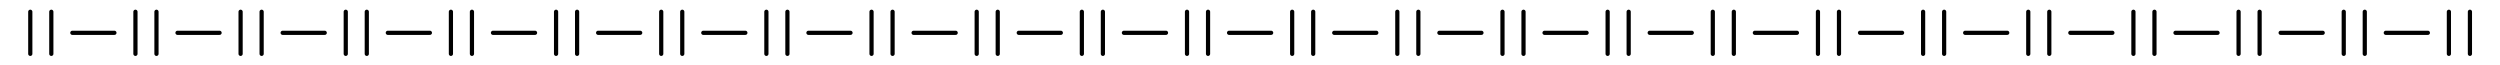 <?xml version="1.0" encoding="utf-8"?>
<!-- Generator: Adobe Illustrator 24.0.0, SVG Export Plug-In . SVG Version: 6.00 Build 0)  -->
<svg version="1.2" baseProfile="tiny" id="Layer_1" xmlns="http://www.w3.org/2000/svg" xmlns:xlink="http://www.w3.org/1999/xlink"
	 x="0px" y="0px" viewBox="0 0 1188.7 31.1" xml:space="preserve">
<g>
	
		<line fill="none" stroke="#000000" stroke-width="2" stroke-linecap="round" stroke-miterlimit="10" x1="14.4" y1="5.6" x2="14.4" y2="25.6"/>
	
		<line fill="none" stroke="#000000" stroke-width="2" stroke-linecap="round" stroke-miterlimit="10" x1="24.4" y1="5.6" x2="24.4" y2="25.6"/>
	
		<line fill="none" stroke="#000000" stroke-width="2" stroke-linecap="round" stroke-miterlimit="10" x1="64.4" y1="5.6" x2="64.4" y2="25.6"/>
	
		<line fill="none" stroke="#000000" stroke-width="2" stroke-linecap="round" stroke-miterlimit="10" x1="74.4" y1="5.6" x2="74.4" y2="25.6"/>
	
		<line fill="none" stroke="#000000" stroke-width="2" stroke-linecap="round" stroke-miterlimit="10" x1="34.4" y1="15.6" x2="54.4" y2="15.6"/>
	
		<line fill="none" stroke="#000000" stroke-width="2" stroke-linecap="round" stroke-miterlimit="10" x1="114.4" y1="5.6" x2="114.4" y2="25.6"/>
	
		<line fill="none" stroke="#000000" stroke-width="2" stroke-linecap="round" stroke-miterlimit="10" x1="124.4" y1="5.6" x2="124.4" y2="25.6"/>
	
		<line fill="none" stroke="#000000" stroke-width="2" stroke-linecap="round" stroke-miterlimit="10" x1="84.4" y1="15.6" x2="104.4" y2="15.6"/>
	
		<line fill="none" stroke="#000000" stroke-width="2" stroke-linecap="round" stroke-miterlimit="10" x1="164.4" y1="5.6" x2="164.4" y2="25.6"/>
	
		<line fill="none" stroke="#000000" stroke-width="2" stroke-linecap="round" stroke-miterlimit="10" x1="174.4" y1="5.6" x2="174.4" y2="25.6"/>
	
		<line fill="none" stroke="#000000" stroke-width="2" stroke-linecap="round" stroke-miterlimit="10" x1="134.4" y1="15.6" x2="154.4" y2="15.6"/>
	
		<line fill="none" stroke="#000000" stroke-width="2" stroke-linecap="round" stroke-miterlimit="10" x1="214.4" y1="5.6" x2="214.4" y2="25.6"/>
	
		<line fill="none" stroke="#000000" stroke-width="2" stroke-linecap="round" stroke-miterlimit="10" x1="224.4" y1="5.6" x2="224.4" y2="25.6"/>
	
		<line fill="none" stroke="#000000" stroke-width="2" stroke-linecap="round" stroke-miterlimit="10" x1="184.4" y1="15.6" x2="204.4" y2="15.6"/>
	
		<line fill="none" stroke="#000000" stroke-width="2" stroke-linecap="round" stroke-miterlimit="10" x1="264.4" y1="5.6" x2="264.4" y2="25.6"/>
	
		<line fill="none" stroke="#000000" stroke-width="2" stroke-linecap="round" stroke-miterlimit="10" x1="274.4" y1="5.6" x2="274.4" y2="25.6"/>
	
		<line fill="none" stroke="#000000" stroke-width="2" stroke-linecap="round" stroke-miterlimit="10" x1="234.4" y1="15.6" x2="254.4" y2="15.6"/>
	
		<line fill="none" stroke="#000000" stroke-width="2" stroke-linecap="round" stroke-miterlimit="10" x1="314.4" y1="5.6" x2="314.4" y2="25.6"/>
	
		<line fill="none" stroke="#000000" stroke-width="2" stroke-linecap="round" stroke-miterlimit="10" x1="324.4" y1="5.6" x2="324.4" y2="25.6"/>
	
		<line fill="none" stroke="#000000" stroke-width="2" stroke-linecap="round" stroke-miterlimit="10" x1="284.4" y1="15.6" x2="304.4" y2="15.6"/>
	
		<line fill="none" stroke="#000000" stroke-width="2" stroke-linecap="round" stroke-miterlimit="10" x1="364.4" y1="5.6" x2="364.4" y2="25.6"/>
	
		<line fill="none" stroke="#000000" stroke-width="2" stroke-linecap="round" stroke-miterlimit="10" x1="374.4" y1="5.6" x2="374.4" y2="25.6"/>
	
		<line fill="none" stroke="#000000" stroke-width="2" stroke-linecap="round" stroke-miterlimit="10" x1="334.4" y1="15.6" x2="354.4" y2="15.6"/>
	
		<line fill="none" stroke="#000000" stroke-width="2" stroke-linecap="round" stroke-miterlimit="10" x1="414.4" y1="5.6" x2="414.4" y2="25.6"/>
	
		<line fill="none" stroke="#000000" stroke-width="2" stroke-linecap="round" stroke-miterlimit="10" x1="424.4" y1="5.6" x2="424.4" y2="25.6"/>
	
		<line fill="none" stroke="#000000" stroke-width="2" stroke-linecap="round" stroke-miterlimit="10" x1="384.4" y1="15.6" x2="404.4" y2="15.6"/>
	
		<line fill="none" stroke="#000000" stroke-width="2" stroke-linecap="round" stroke-miterlimit="10" x1="464.4" y1="5.6" x2="464.4" y2="25.6"/>
	
		<line fill="none" stroke="#000000" stroke-width="2" stroke-linecap="round" stroke-miterlimit="10" x1="474.4" y1="5.6" x2="474.4" y2="25.6"/>
	
		<line fill="none" stroke="#000000" stroke-width="2" stroke-linecap="round" stroke-miterlimit="10" x1="434.4" y1="15.6" x2="454.4" y2="15.6"/>
	
		<line fill="none" stroke="#000000" stroke-width="2" stroke-linecap="round" stroke-miterlimit="10" x1="514.4" y1="5.6" x2="514.4" y2="25.6"/>
	
		<line fill="none" stroke="#000000" stroke-width="2" stroke-linecap="round" stroke-miterlimit="10" x1="524.4" y1="5.6" x2="524.4" y2="25.6"/>
	
		<line fill="none" stroke="#000000" stroke-width="2" stroke-linecap="round" stroke-miterlimit="10" x1="484.4" y1="15.6" x2="504.4" y2="15.6"/>
	
		<line fill="none" stroke="#000000" stroke-width="2" stroke-linecap="round" stroke-miterlimit="10" x1="564.4" y1="5.6" x2="564.4" y2="25.6"/>
	
		<line fill="none" stroke="#000000" stroke-width="2" stroke-linecap="round" stroke-miterlimit="10" x1="574.4" y1="5.6" x2="574.4" y2="25.6"/>
	
		<line fill="none" stroke="#000000" stroke-width="2" stroke-linecap="round" stroke-miterlimit="10" x1="534.4" y1="15.6" x2="554.4" y2="15.6"/>
	
		<line fill="none" stroke="#000000" stroke-width="2" stroke-linecap="round" stroke-miterlimit="10" x1="614.4" y1="5.6" x2="614.4" y2="25.6"/>
	
		<line fill="none" stroke="#000000" stroke-width="2" stroke-linecap="round" stroke-miterlimit="10" x1="624.4" y1="5.6" x2="624.4" y2="25.6"/>
	
		<line fill="none" stroke="#000000" stroke-width="2" stroke-linecap="round" stroke-miterlimit="10" x1="584.4" y1="15.6" x2="604.4" y2="15.6"/>
	
		<line fill="none" stroke="#000000" stroke-width="2" stroke-linecap="round" stroke-miterlimit="10" x1="664.4" y1="5.6" x2="664.4" y2="25.6"/>
	
		<line fill="none" stroke="#000000" stroke-width="2" stroke-linecap="round" stroke-miterlimit="10" x1="674.4" y1="5.6" x2="674.4" y2="25.6"/>
	
		<line fill="none" stroke="#000000" stroke-width="2" stroke-linecap="round" stroke-miterlimit="10" x1="634.4" y1="15.6" x2="654.4" y2="15.6"/>
	
		<line fill="none" stroke="#000000" stroke-width="2" stroke-linecap="round" stroke-miterlimit="10" x1="714.4" y1="5.6" x2="714.4" y2="25.6"/>
	
		<line fill="none" stroke="#000000" stroke-width="2" stroke-linecap="round" stroke-miterlimit="10" x1="724.4" y1="5.6" x2="724.4" y2="25.6"/>
	
		<line fill="none" stroke="#000000" stroke-width="2" stroke-linecap="round" stroke-miterlimit="10" x1="684.4" y1="15.6" x2="704.4" y2="15.6"/>
	
		<line fill="none" stroke="#000000" stroke-width="2" stroke-linecap="round" stroke-miterlimit="10" x1="764.4" y1="5.6" x2="764.4" y2="25.6"/>
	
		<line fill="none" stroke="#000000" stroke-width="2" stroke-linecap="round" stroke-miterlimit="10" x1="774.4" y1="5.6" x2="774.4" y2="25.6"/>
	
		<line fill="none" stroke="#000000" stroke-width="2" stroke-linecap="round" stroke-miterlimit="10" x1="734.4" y1="15.6" x2="754.4" y2="15.6"/>
	
		<line fill="none" stroke="#000000" stroke-width="2" stroke-linecap="round" stroke-miterlimit="10" x1="814.4" y1="5.6" x2="814.4" y2="25.6"/>
	
		<line fill="none" stroke="#000000" stroke-width="2" stroke-linecap="round" stroke-miterlimit="10" x1="824.4" y1="5.6" x2="824.4" y2="25.6"/>
	
		<line fill="none" stroke="#000000" stroke-width="2" stroke-linecap="round" stroke-miterlimit="10" x1="784.4" y1="15.6" x2="804.4" y2="15.6"/>
	
		<line fill="none" stroke="#000000" stroke-width="2" stroke-linecap="round" stroke-miterlimit="10" x1="864.4" y1="5.6" x2="864.4" y2="25.6"/>
	
		<line fill="none" stroke="#000000" stroke-width="2" stroke-linecap="round" stroke-miterlimit="10" x1="874.4" y1="5.6" x2="874.4" y2="25.6"/>
	
		<line fill="none" stroke="#000000" stroke-width="2" stroke-linecap="round" stroke-miterlimit="10" x1="834.4" y1="15.6" x2="854.4" y2="15.6"/>
	
		<line fill="none" stroke="#000000" stroke-width="2" stroke-linecap="round" stroke-miterlimit="10" x1="914.4" y1="5.6" x2="914.4" y2="25.6"/>
	
		<line fill="none" stroke="#000000" stroke-width="2" stroke-linecap="round" stroke-miterlimit="10" x1="924.4" y1="5.6" x2="924.4" y2="25.6"/>
	
		<line fill="none" stroke="#000000" stroke-width="2" stroke-linecap="round" stroke-miterlimit="10" x1="884.4" y1="15.6" x2="904.4" y2="15.6"/>
	
		<line fill="none" stroke="#000000" stroke-width="2" stroke-linecap="round" stroke-miterlimit="10" x1="964.4" y1="5.6" x2="964.4" y2="25.6"/>
	
		<line fill="none" stroke="#000000" stroke-width="2" stroke-linecap="round" stroke-miterlimit="10" x1="974.4" y1="5.6" x2="974.4" y2="25.6"/>
	
		<line fill="none" stroke="#000000" stroke-width="2" stroke-linecap="round" stroke-miterlimit="10" x1="934.4" y1="15.6" x2="954.4" y2="15.6"/>
	
		<line fill="none" stroke="#000000" stroke-width="2" stroke-linecap="round" stroke-miterlimit="10" x1="1014.4" y1="5.6" x2="1014.4" y2="25.6"/>
	
		<line fill="none" stroke="#000000" stroke-width="2" stroke-linecap="round" stroke-miterlimit="10" x1="1024.4" y1="5.6" x2="1024.4" y2="25.6"/>
	
		<line fill="none" stroke="#000000" stroke-width="2" stroke-linecap="round" stroke-miterlimit="10" x1="984.4" y1="15.6" x2="1004.4" y2="15.6"/>
	
		<line fill="none" stroke="#000000" stroke-width="2" stroke-linecap="round" stroke-miterlimit="10" x1="1064.4" y1="5.6" x2="1064.4" y2="25.6"/>
	
		<line fill="none" stroke="#000000" stroke-width="2" stroke-linecap="round" stroke-miterlimit="10" x1="1074.4" y1="5.6" x2="1074.4" y2="25.6"/>
	
		<line fill="none" stroke="#000000" stroke-width="2" stroke-linecap="round" stroke-miterlimit="10" x1="1034.4" y1="15.6" x2="1054.4" y2="15.6"/>
	
		<line fill="none" stroke="#000000" stroke-width="2" stroke-linecap="round" stroke-miterlimit="10" x1="1114.4" y1="5.6" x2="1114.4" y2="25.6"/>
	
		<line fill="none" stroke="#000000" stroke-width="2" stroke-linecap="round" stroke-miterlimit="10" x1="1124.4" y1="5.6" x2="1124.4" y2="25.6"/>
	
		<line fill="none" stroke="#000000" stroke-width="2" stroke-linecap="round" stroke-miterlimit="10" x1="1084.4" y1="15.6" x2="1104.4" y2="15.6"/>
	
		<line fill="none" stroke="#000000" stroke-width="2" stroke-linecap="round" stroke-miterlimit="10" x1="1164.4" y1="5.6" x2="1164.4" y2="25.6"/>
	
		<line fill="none" stroke="#000000" stroke-width="2" stroke-linecap="round" stroke-miterlimit="10" x1="1174.4" y1="5.6" x2="1174.4" y2="25.6"/>
	
		<line fill="none" stroke="#000000" stroke-width="2" stroke-linecap="round" stroke-miterlimit="10" x1="1134.4" y1="15.6" x2="1154.4" y2="15.6"/>
</g>
</svg>
